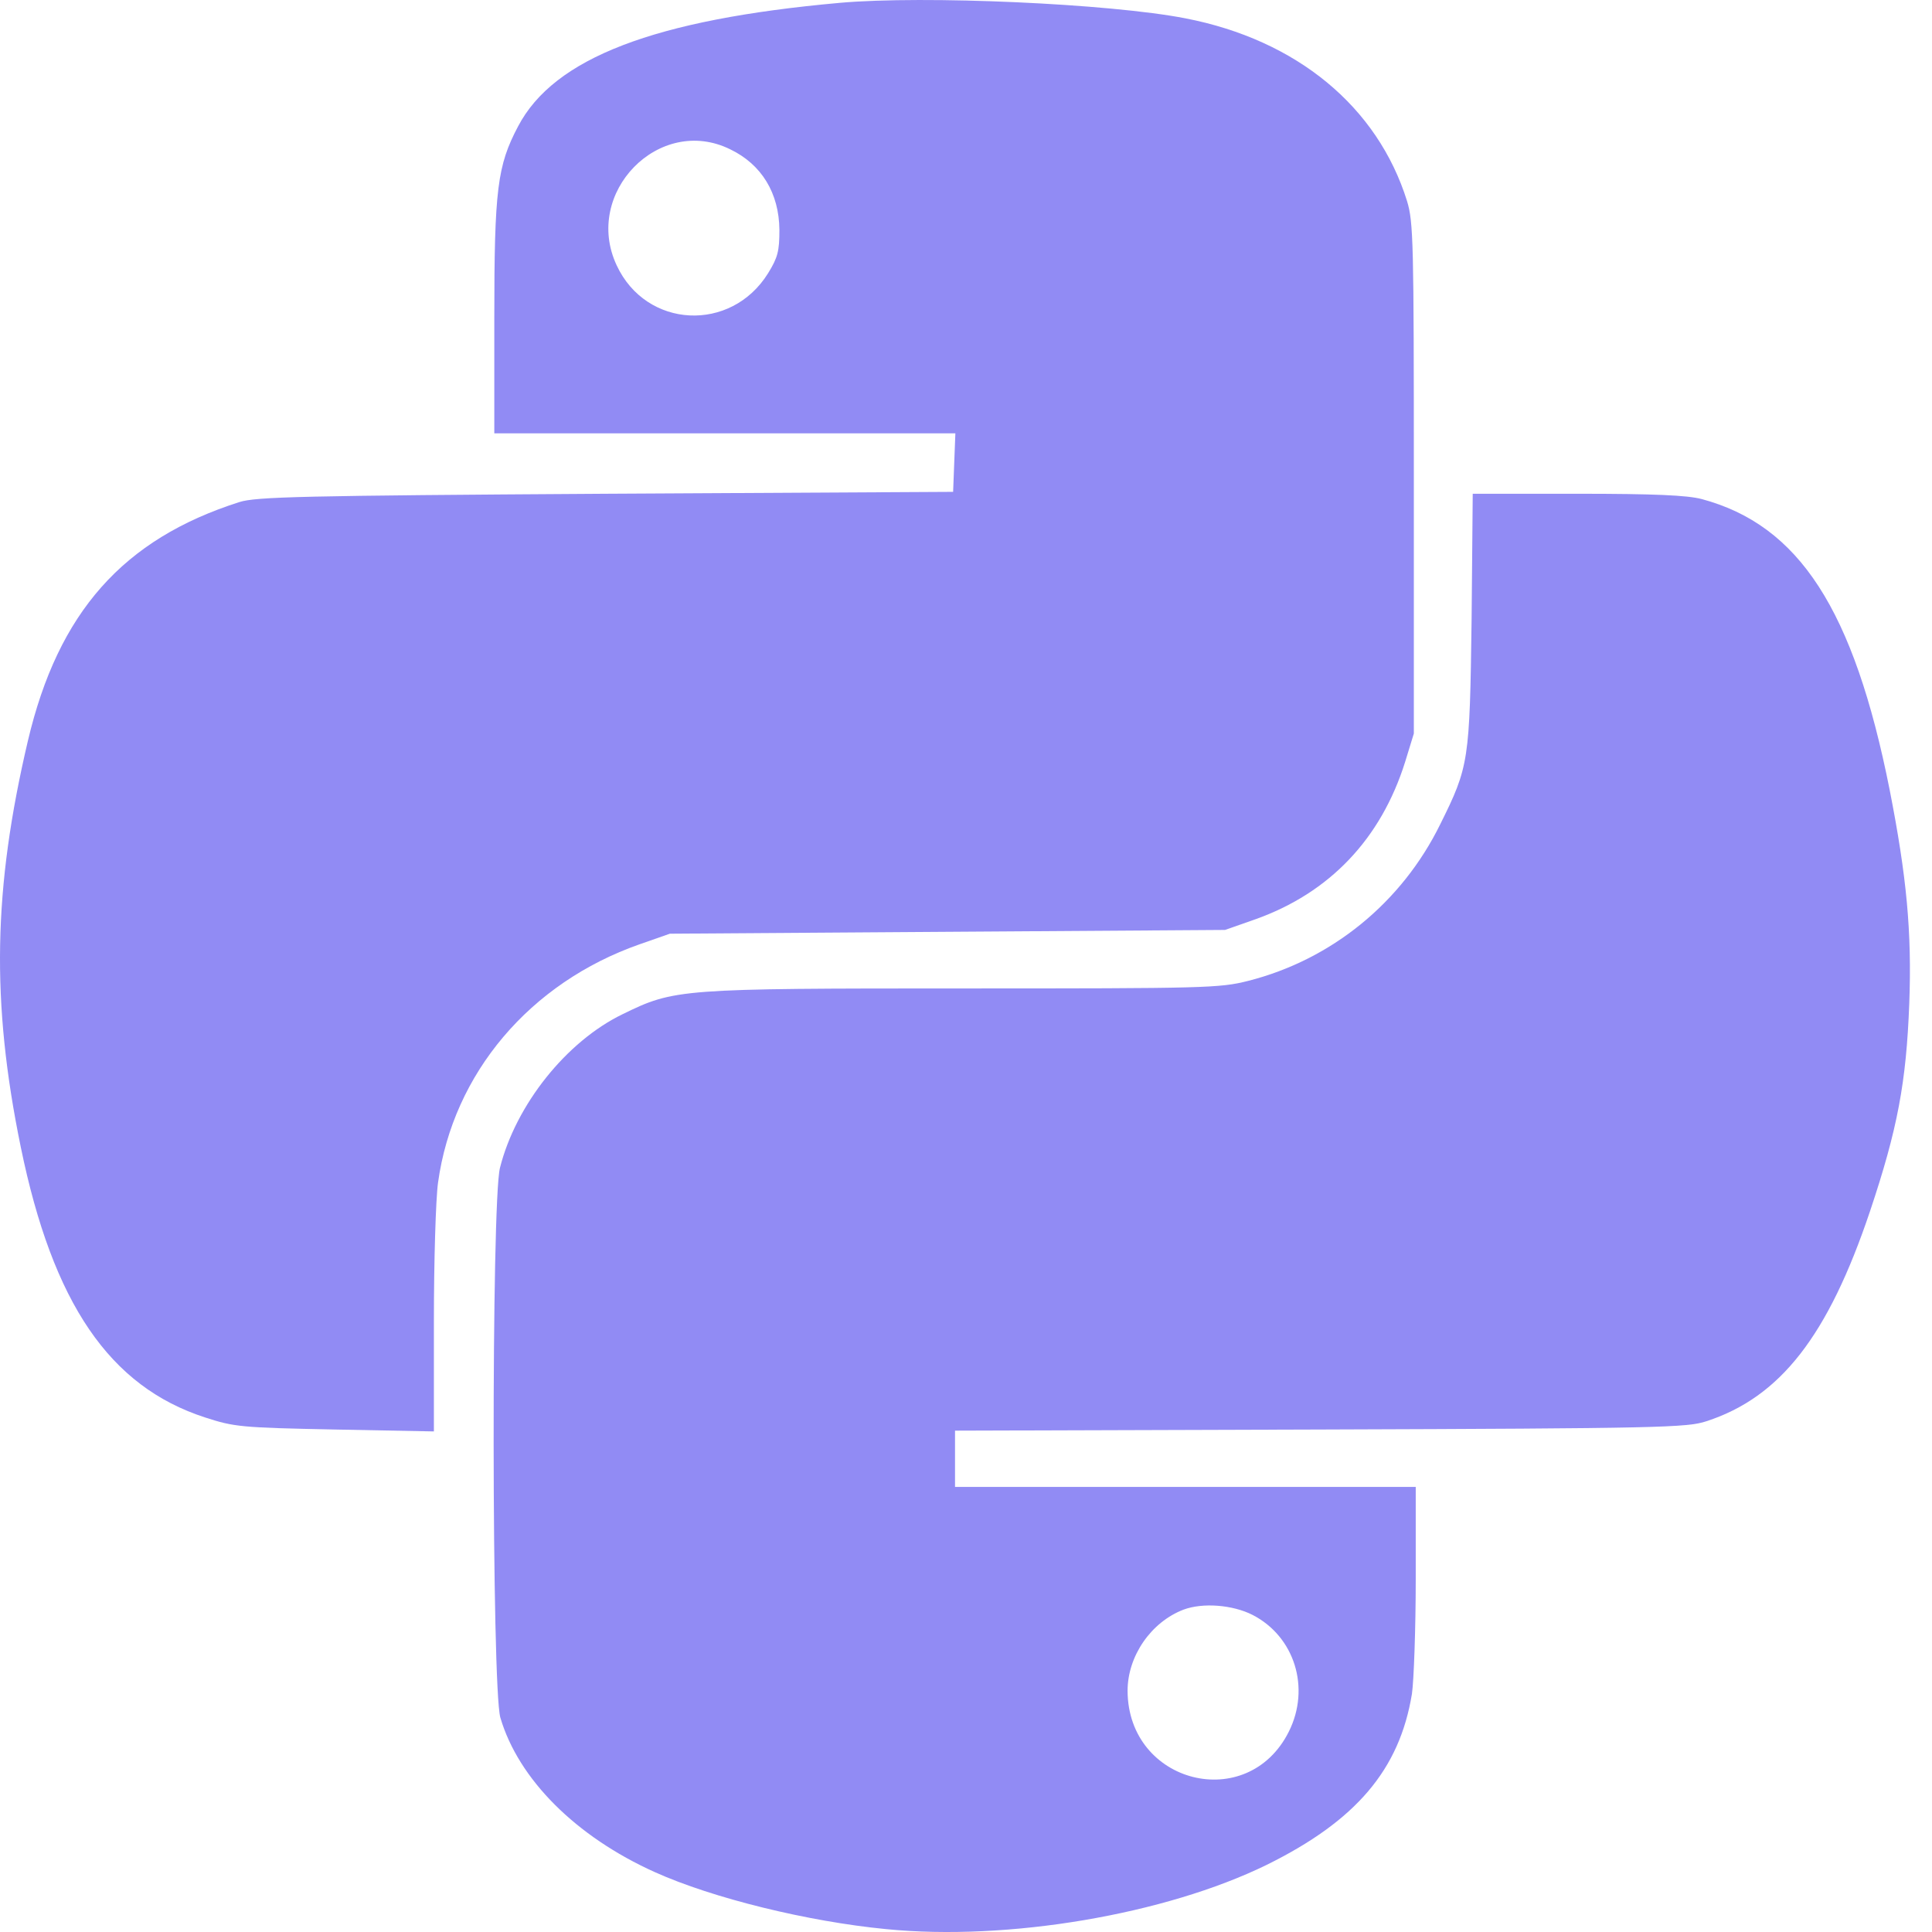 <svg width="60" height="60" viewBox="0 0 60 60" fill="none" xmlns="http://www.w3.org/2000/svg">
<path d="M26.082 0.088C20.323 0.604 17.204 1.801 16.09 3.923C15.445 5.143 15.351 5.882 15.351 9.869V13.458H22.505H29.67L29.635 14.361L29.6 15.275L18.811 15.334C9.37 15.393 7.951 15.428 7.435 15.592C3.823 16.741 1.806 19.017 0.867 23.004C-0.211 27.59 -0.282 31.108 0.645 35.623C1.641 40.478 3.401 43.058 6.368 44.02C7.271 44.313 7.47 44.337 10.402 44.395L13.475 44.454V41.041C13.475 39.165 13.533 37.23 13.604 36.725C14.073 33.336 16.453 30.521 19.866 29.325L20.804 28.997L29.424 28.938L38.044 28.88L38.982 28.551C41.292 27.73 42.887 26.053 43.638 23.661L43.908 22.781V14.865C43.908 7.512 43.896 6.902 43.697 6.245C42.782 3.313 40.272 1.238 36.812 0.569C34.467 0.112 28.709 -0.146 26.082 0.088ZM22.681 4.639C23.654 5.108 24.194 5.999 24.205 7.137C24.205 7.793 24.158 7.993 23.854 8.485C22.704 10.338 20.066 10.209 19.151 8.239C18.095 5.987 20.476 3.548 22.681 4.639Z" fill="#918BF4"/>
<path d="M45.702 19.228C45.644 23.637 45.62 23.801 44.729 25.596C43.532 28.035 41.351 29.806 38.759 30.463C37.88 30.685 37.446 30.697 29.929 30.697C21.098 30.697 20.945 30.709 19.339 31.495C17.591 32.339 16.02 34.309 15.527 36.268C15.257 37.335 15.269 52.405 15.539 53.343C16.102 55.255 17.884 57.037 20.335 58.14C22.13 58.949 25.085 59.676 27.524 59.911C31.312 60.286 36.191 59.453 39.334 57.917C42.114 56.545 43.462 54.962 43.849 52.604C43.908 52.194 43.967 50.587 43.967 49.016V46.178H36.813H29.659V45.298V44.43L41.011 44.395C51.566 44.36 52.399 44.336 52.997 44.137C55.295 43.386 56.773 41.486 58.075 37.616C58.931 35.06 59.201 33.617 59.294 31.166C59.377 28.938 59.212 27.214 58.685 24.529C57.571 18.923 55.87 16.307 52.844 15.498C52.399 15.381 51.39 15.334 48.986 15.334H45.737L45.702 19.228ZM38.9 50.153C40.202 50.822 40.706 52.417 40.026 53.777C38.748 56.334 35.03 55.395 35.018 52.511C35.018 51.431 35.745 50.376 36.754 49.989C37.352 49.766 38.279 49.837 38.9 50.153Z" fill="#918BF4"/>
</svg>
